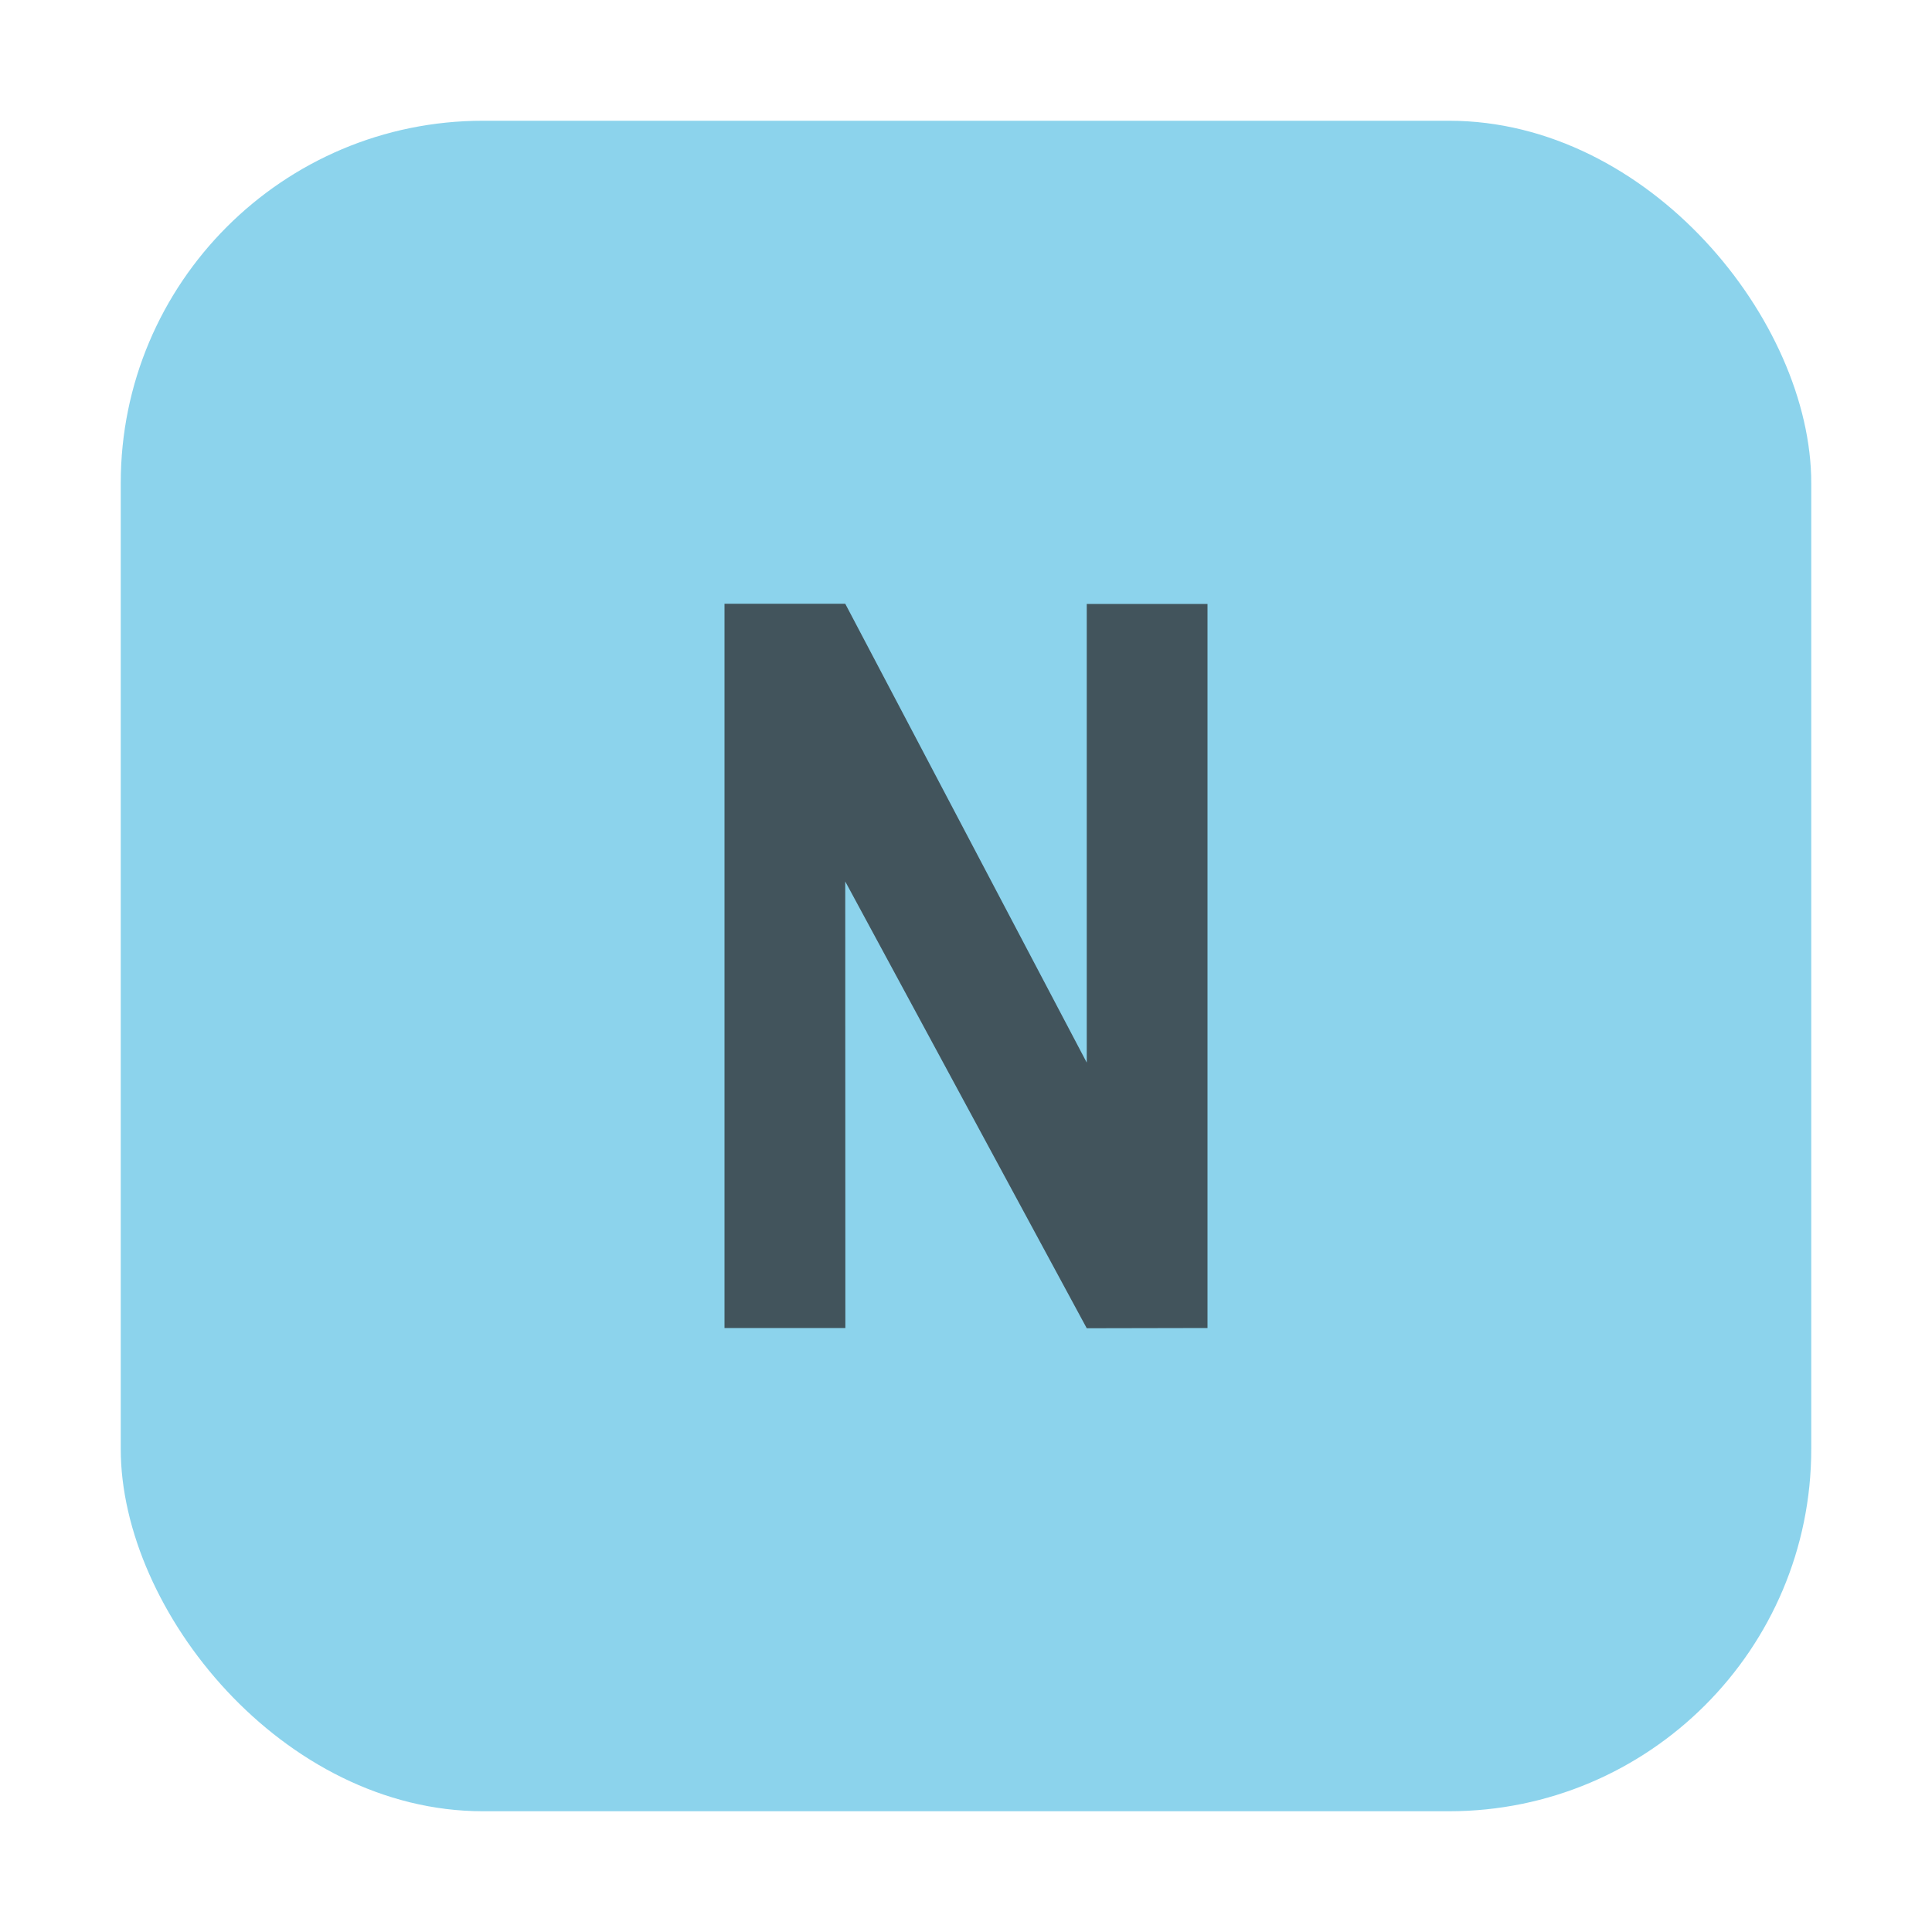 <svg xmlns="http://www.w3.org/2000/svg" width="16" height="16" viewBox="0 0 16 16">
  <g fill="none" fill-rule="evenodd">
    <rect width="14" height="14" x="1" y="1" fill="#40B6E0" fill-opacity=".6" rx="3"/>
    <polygon fill="#231F20" fill-opacity=".7" points="0 5.998 0 0 1 0 3 3.8 3 .002 4 .002 4 5.998 3 6 1 2.3 1.001 5.998" transform="translate(6 5)"/>
  </g>
</svg>
